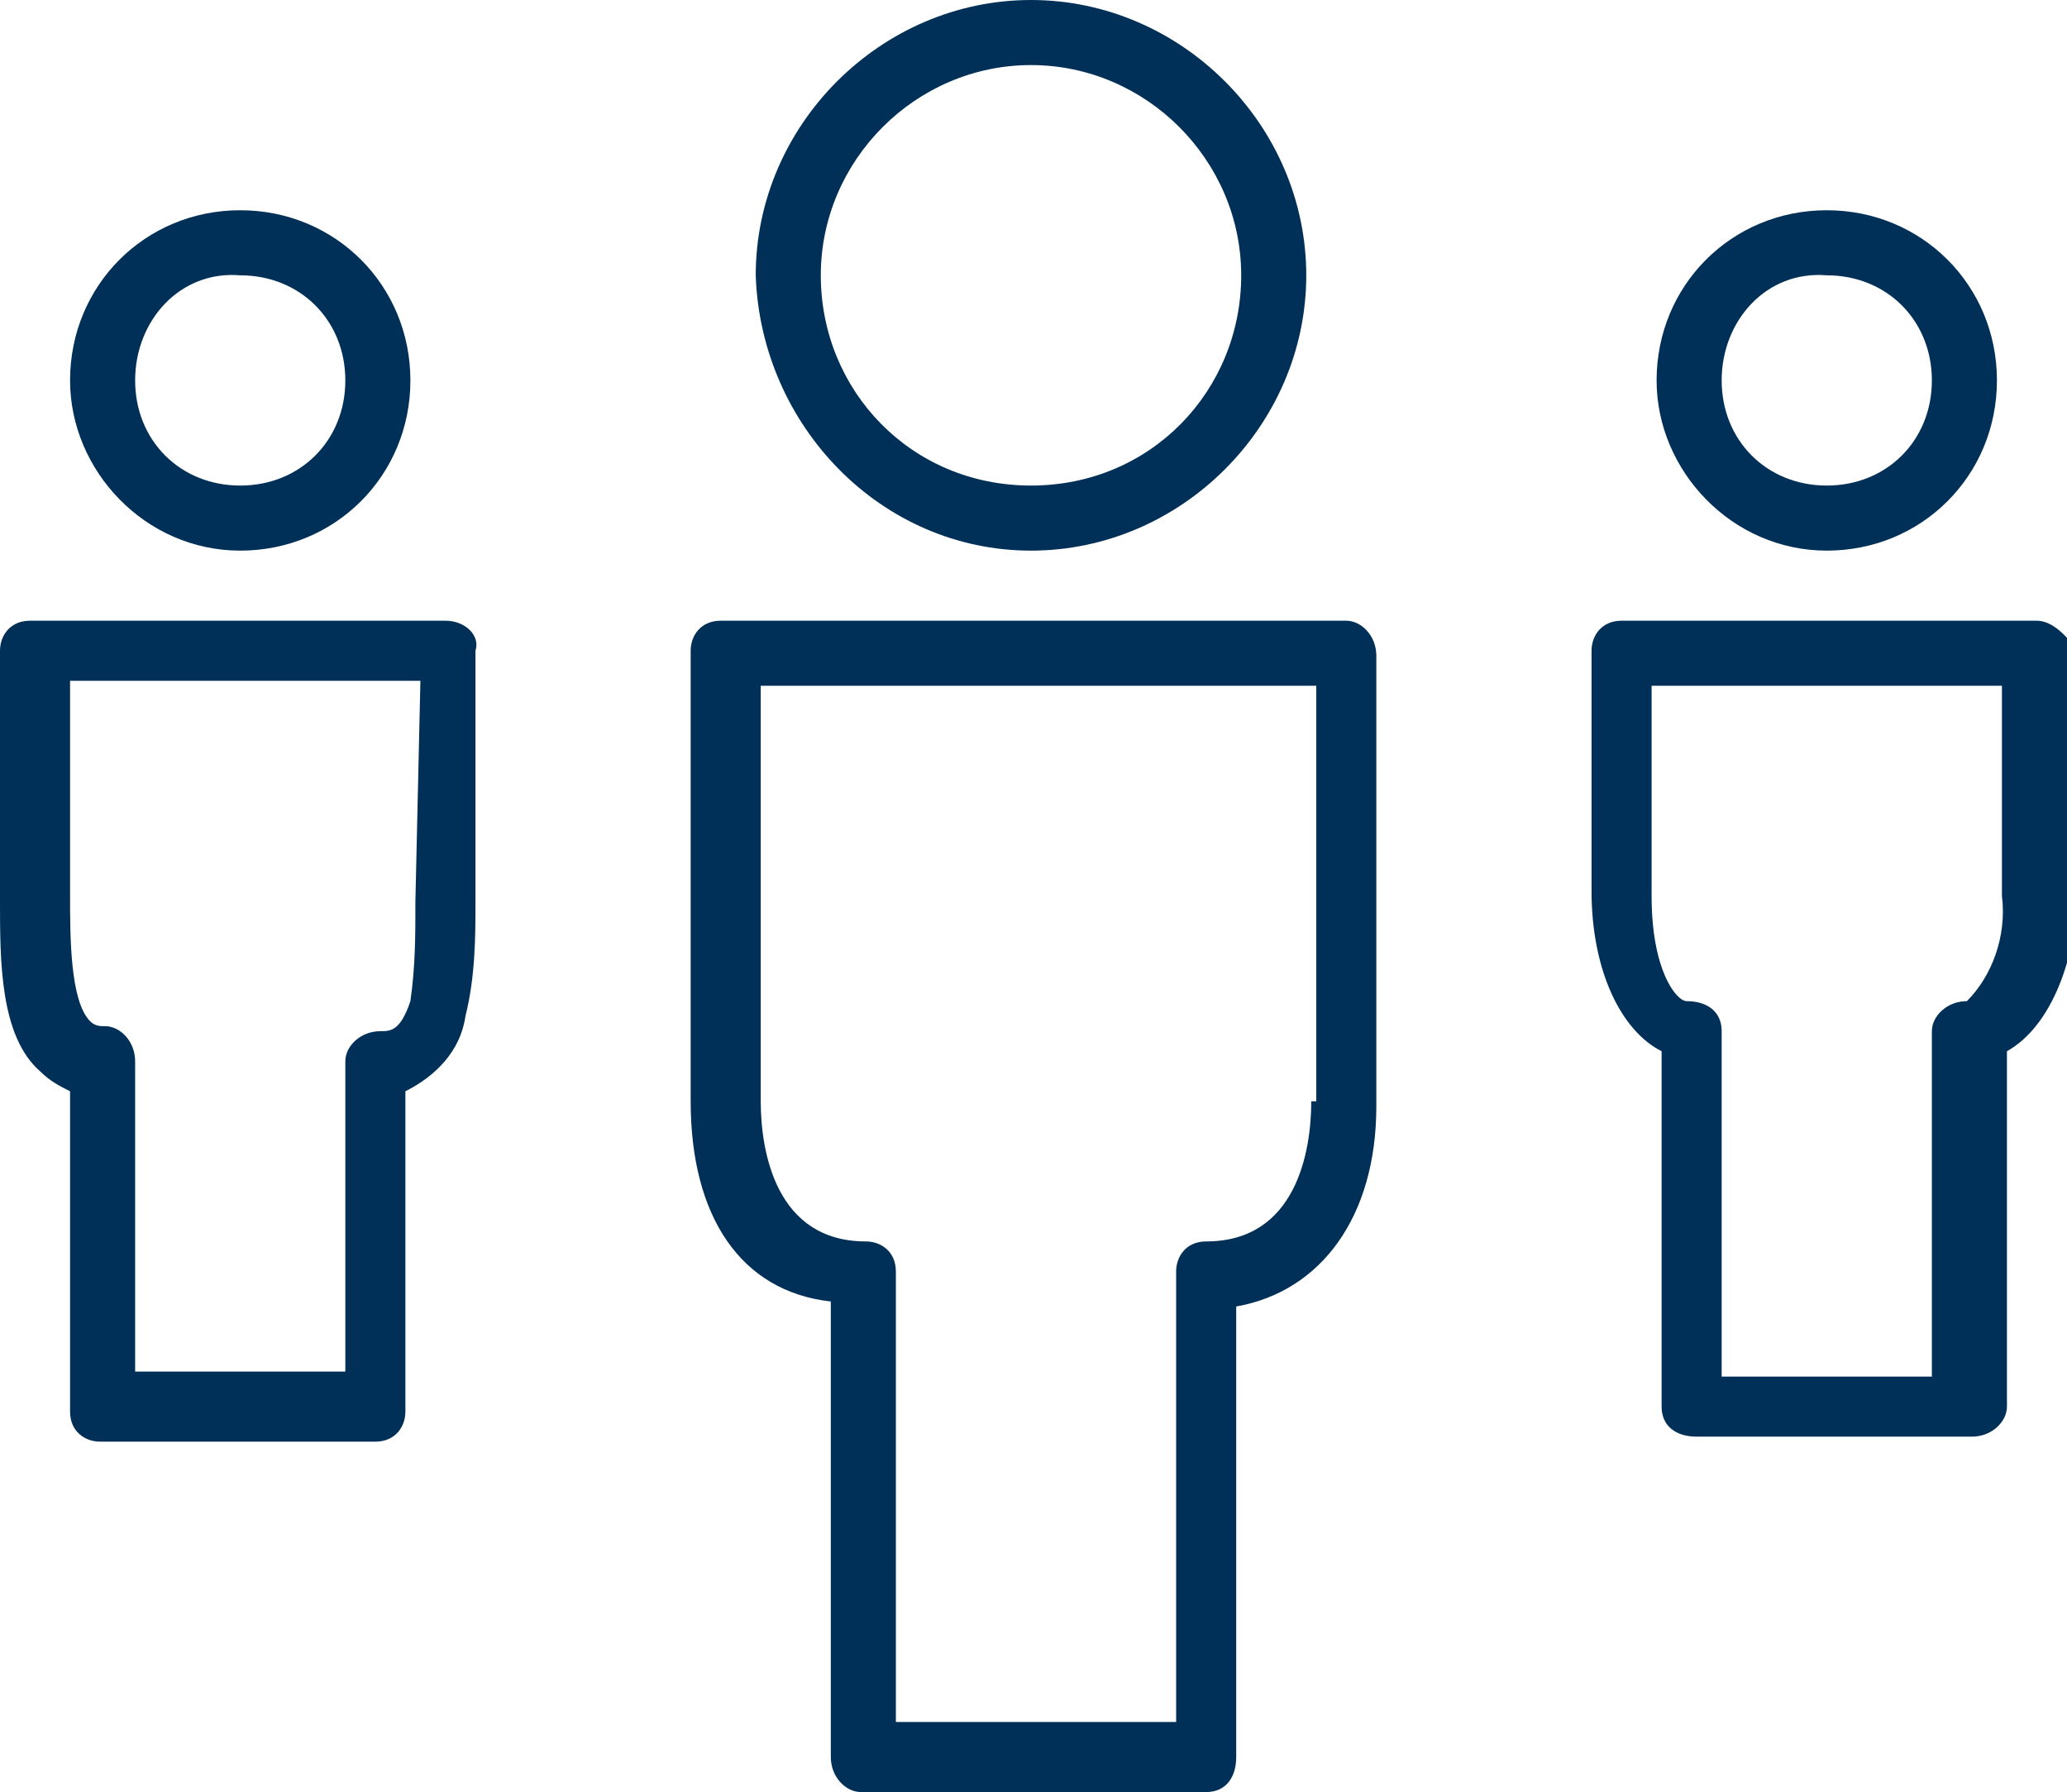 <?xml version="1.0" encoding="utf-8"?>
<!-- Generator: Adobe Illustrator 20.1.0, SVG Export Plug-In . SVG Version: 6.00 Build 0)  -->
<!DOCTYPE svg PUBLIC "-//W3C//DTD SVG 1.1//EN" "http://www.w3.org/Graphics/SVG/1.1/DTD/svg11.dtd">
<svg version="1.1" id="Layer_1" xmlns="http://www.w3.org/2000/svg" xmlns:xlink="http://www.w3.org/1999/xlink" x="0px" y="0px"
	 viewBox="0 0 41.3 35.8" style="enable-background:new 0 0 41.3 35.8;" xml:space="preserve">
<style type="text/css">
	.st0{fill:#003057;}
</style>
<title>icon-staff</title>
<path class="st0" d="M8.9,12.4H0.6c-0.4,0-0.6,0.3-0.6,0.6v5c0,1.2,0,2.7,0.8,3.4c0.2,0.2,0.4,0.3,0.6,0.4v6.4
	c0,0.4,0.3,0.6,0.6,0.6h5.5c0.4,0,0.6-0.3,0.6-0.6v-6.4c0.6-0.3,1.1-0.8,1.2-1.5c0.2-0.8,0.2-1.6,0.2-2.3v-5
	C9.6,12.7,9.3,12.4,8.9,12.4z M8.3,18c0,0.7,0,1.3-0.1,2c-0.2,0.6-0.4,0.6-0.6,0.6c-0.4,0-0.7,0.3-0.7,0.6v6.2H2.7v-6.2
	c0-0.4-0.3-0.7-0.6-0.7c0,0,0,0,0,0c-0.1,0-0.2,0-0.3-0.1c-0.4-0.4-0.4-1.7-0.4-2.5v-4.3h7L8.3,18z"/>
<path class="st0" d="M40.7,12.4h-8.3c-0.4,0-0.6,0.3-0.6,0.6v4.8c0,1.6,0.6,2.8,1.4,3.2v7.1c0,0.4,0.3,0.6,0.7,0.6l0,0h5.5
	c0.4,0,0.7-0.3,0.7-0.6c0,0,0,0,0,0v-7.1c0.9-0.5,1.4-1.9,1.4-3.2v-4.8C41.3,12.7,41,12.4,40.7,12.4C40.7,12.4,40.7,12.4,40.7,12.4z
	 M40,17.9c0.1,0.8-0.2,1.6-0.7,2.1c-0.4,0-0.7,0.3-0.7,0.6c0,0,0,0,0,0v6.9h-4.2v-6.9c0-0.4-0.3-0.6-0.7-0.6l0,0
	c-0.2,0-0.7-0.6-0.7-2.1v-4.2h7L40,17.9z"/>
<path class="st0" d="M26.9,12.4H14.4c-0.4,0-0.6,0.3-0.6,0.6v9c0,2.3,1,3.8,2.8,4v9.1c0,0.4,0.3,0.7,0.6,0.7c0,0,0,0,0,0h6.9
	c0.4,0,0.6-0.3,0.6-0.7l0,0v-9c1.7-0.3,2.8-1.8,2.8-4v-9C27.5,12.7,27.2,12.4,26.9,12.4C26.9,12.4,26.9,12.4,26.9,12.4z M26.2,22
	c0,1-0.3,2.8-2.1,2.8c-0.4,0-0.6,0.3-0.6,0.6v9h-5.6v-9c0-0.4-0.3-0.6-0.6-0.6c-1.8,0-2.1-1.8-2.1-2.8v-8.3h11.1V22z"/>
<path class="st0" d="M36.5,11c1.9,0,3.4-1.5,3.4-3.4s-1.5-3.4-3.4-3.4c-1.9,0-3.4,1.5-3.4,3.4C33.1,9.4,34.6,11,36.5,11
	C36.5,11,36.5,11,36.5,11z M36.5,5.5c1.2,0,2.1,0.9,2.1,2.1c0,1.2-0.9,2.1-2.1,2.1s-2.1-0.9-2.1-2.1c0,0,0,0,0,0
	C34.4,6.4,35.3,5.4,36.5,5.5L36.5,5.5z"/>
<path class="st0" d="M4.8,11c1.9,0,3.4-1.5,3.4-3.4c0-1.9-1.5-3.4-3.4-3.4c-1.9,0-3.4,1.5-3.4,3.4C1.4,9.4,2.9,11,4.8,11
	C4.8,11,4.8,11,4.8,11z M4.8,5.5c1.2,0,2.1,0.9,2.1,2.1S6,9.7,4.8,9.7c-1.2,0-2.1-0.9-2.1-2.1c0,0,0,0,0,0C2.7,6.4,3.6,5.4,4.8,5.5
	C4.8,5.4,4.8,5.4,4.8,5.5L4.8,5.5z"/>
<path class="st0" d="M20.6,11c3,0,5.5-2.5,5.5-5.5c0-3-2.5-5.5-5.5-5.5c-3,0-5.5,2.5-5.5,5.5c0,0,0,0,0,0C15.2,8.5,17.6,11,20.6,11z
	 M20.6,1.3c2.3,0,4.2,1.9,4.2,4.2S23,9.7,20.6,9.7s-4.2-1.9-4.2-4.2C16.4,3.2,18.3,1.3,20.6,1.3C20.6,1.3,20.6,1.3,20.6,1.3
	L20.6,1.3z"/>
</svg>
